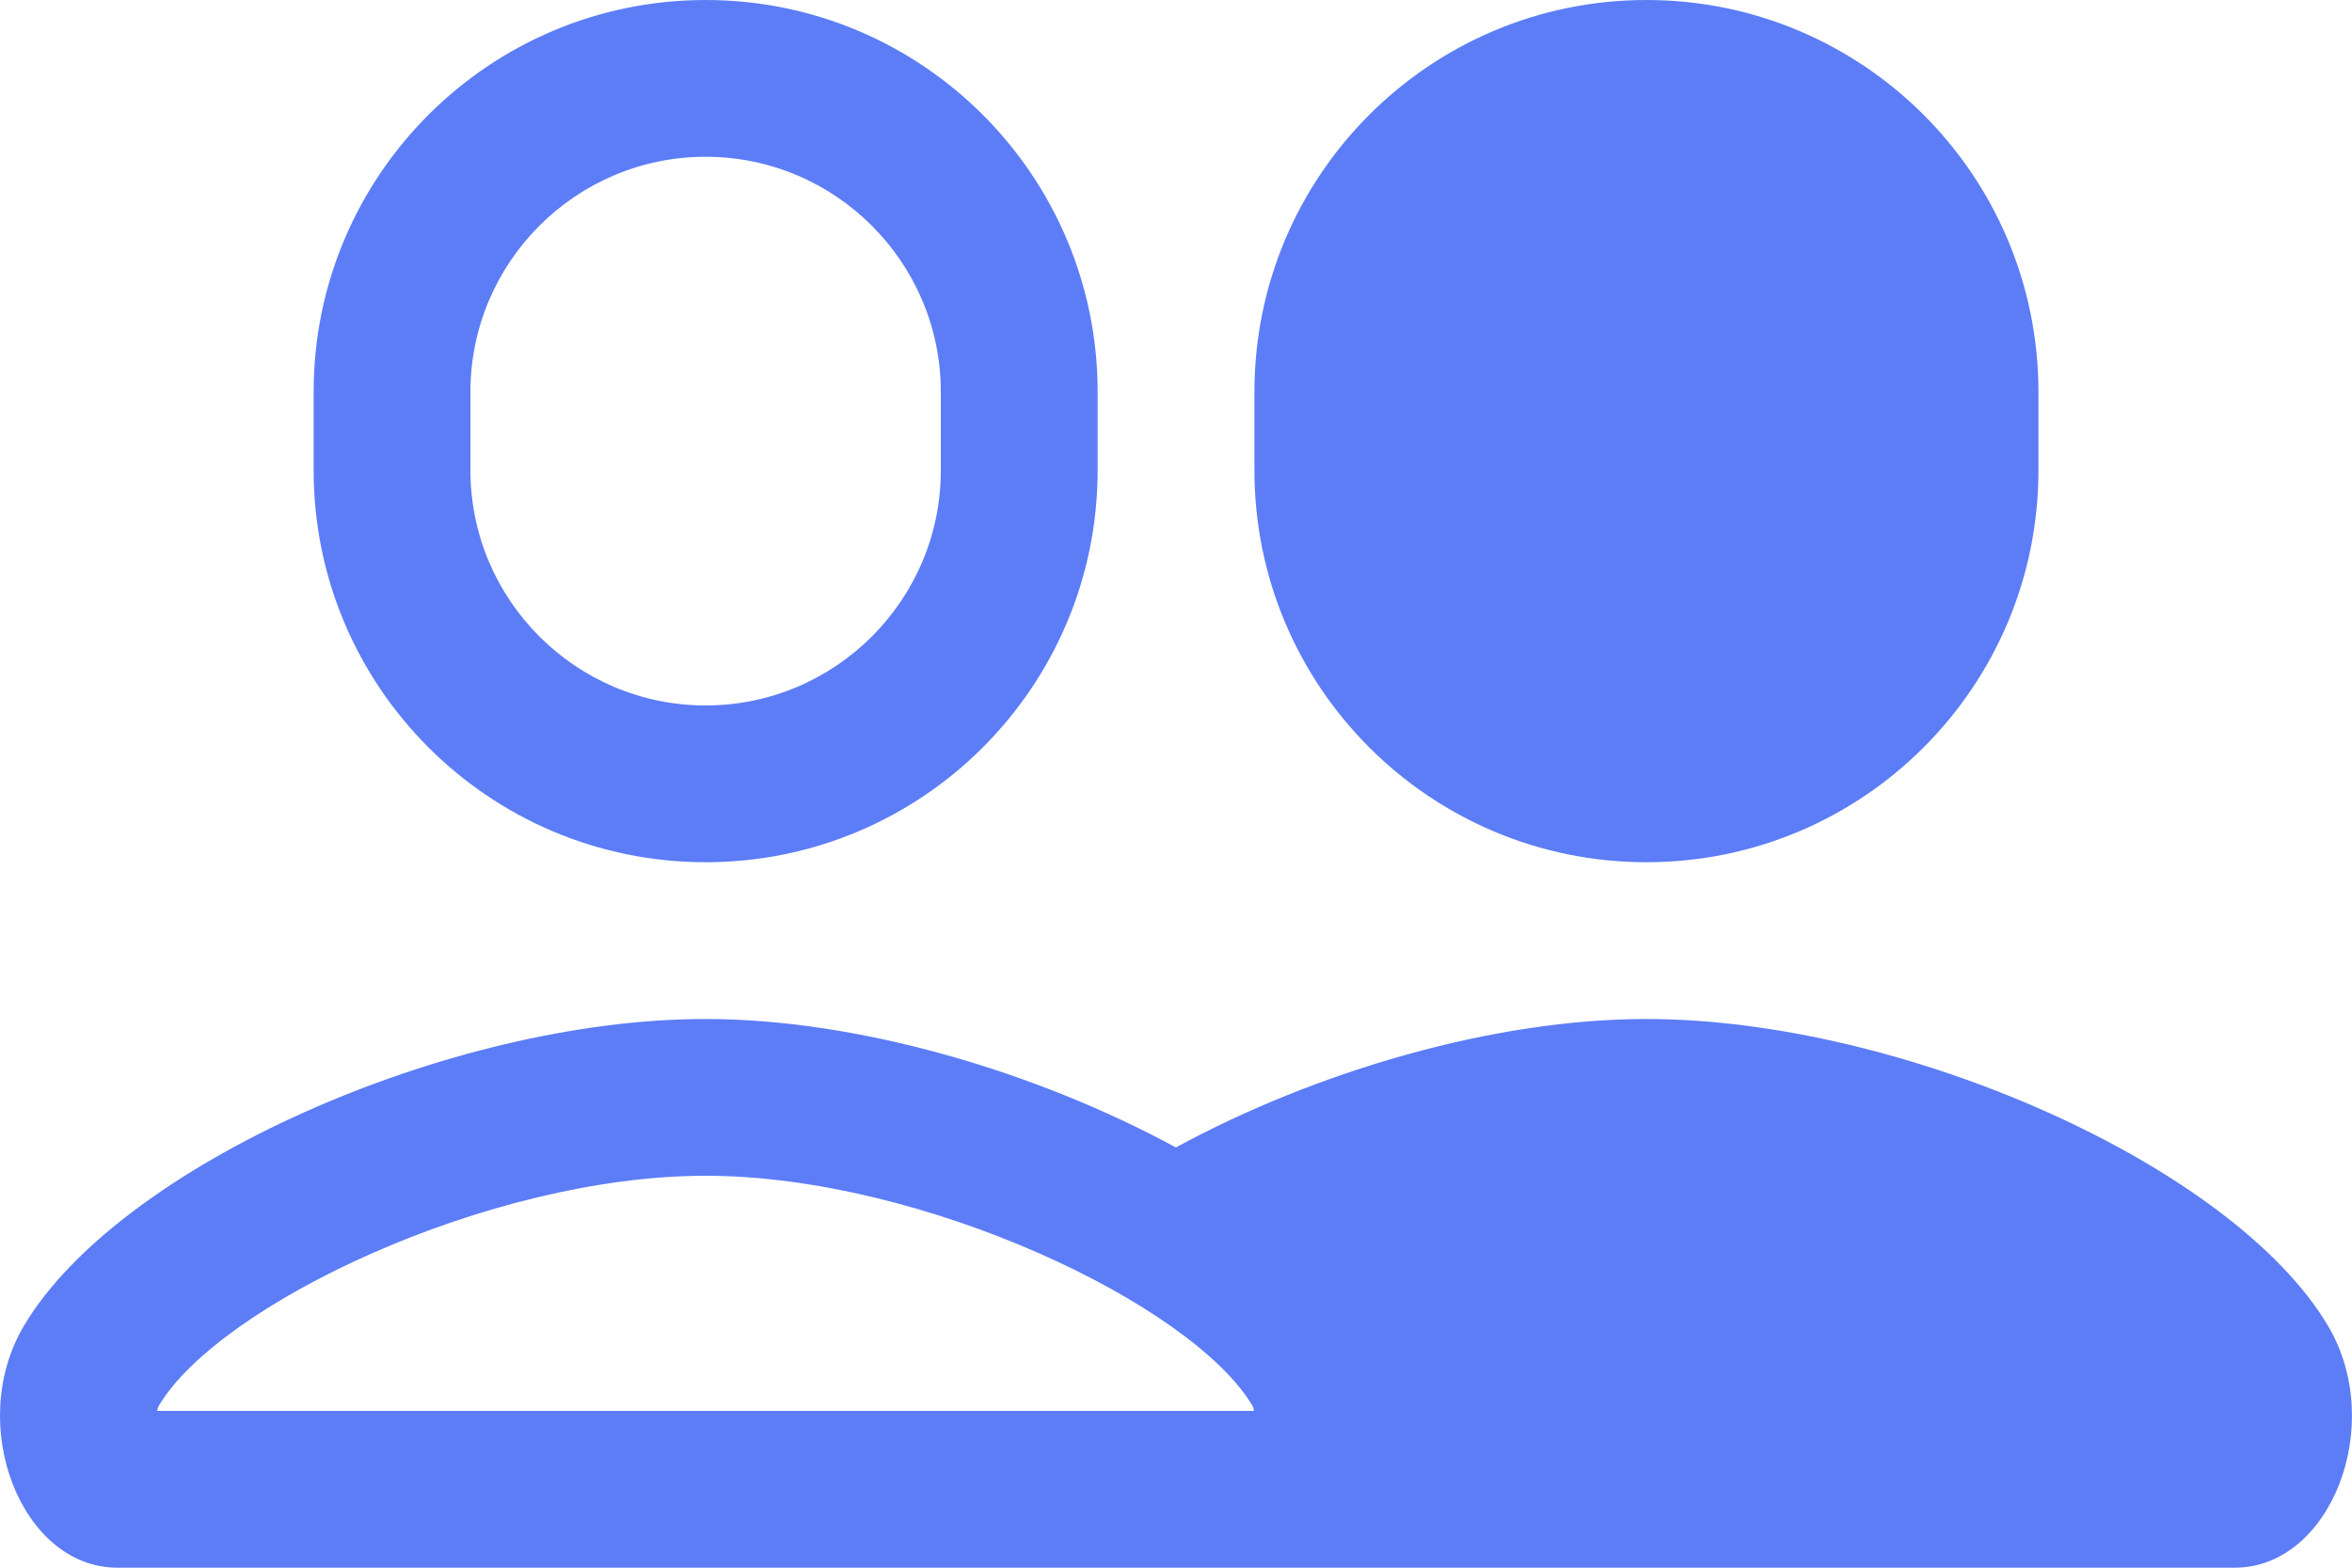 <svg width="72" height="48" viewBox="0 0 72 48" fill="none" xmlns="http://www.w3.org/2000/svg">
<path d="M21.601 0C14.975 0 9.601 5.374 9.601 12V14.4C9.601 21.026 14.975 26.4 21.601 26.4C28.228 26.4 33.601 21.026 33.601 14.4V12C33.601 5.374 28.228 0 21.601 0ZM50.401 0C43.775 0 38.401 5.374 38.401 12V14.4C38.401 21.026 43.775 26.4 50.401 26.4C57.028 26.4 62.401 21.026 62.401 14.4V12C62.401 5.374 57.028 0 50.401 0ZM21.601 4.8C25.571 4.8 28.801 8.03 28.801 12V14.4C28.801 18.37 25.571 21.6 21.601 21.6C17.632 21.6 14.401 18.37 14.401 14.4V12C14.401 8.03 17.632 4.8 21.601 4.8ZM21.596 31.2C13.729 31.2 3.636 35.698 0.732 40.594C-1.06 43.618 0.647 48 3.592 48H32.392H39.611H68.41C71.355 48 73.06 43.618 71.265 40.594C68.361 35.698 58.264 31.2 50.397 31.2C45.714 31.2 40.269 32.809 35.996 35.133C31.721 32.812 26.277 31.2 21.596 31.2ZM21.596 36C28.244 36 36.499 39.937 38.34 43.041C38.367 43.084 38.377 43.14 38.387 43.2H4.811C4.82 43.14 4.838 43.084 4.862 43.041C6.705 39.937 14.951 36 21.596 36Z" fill="#5D7DF6"/>
</svg>
